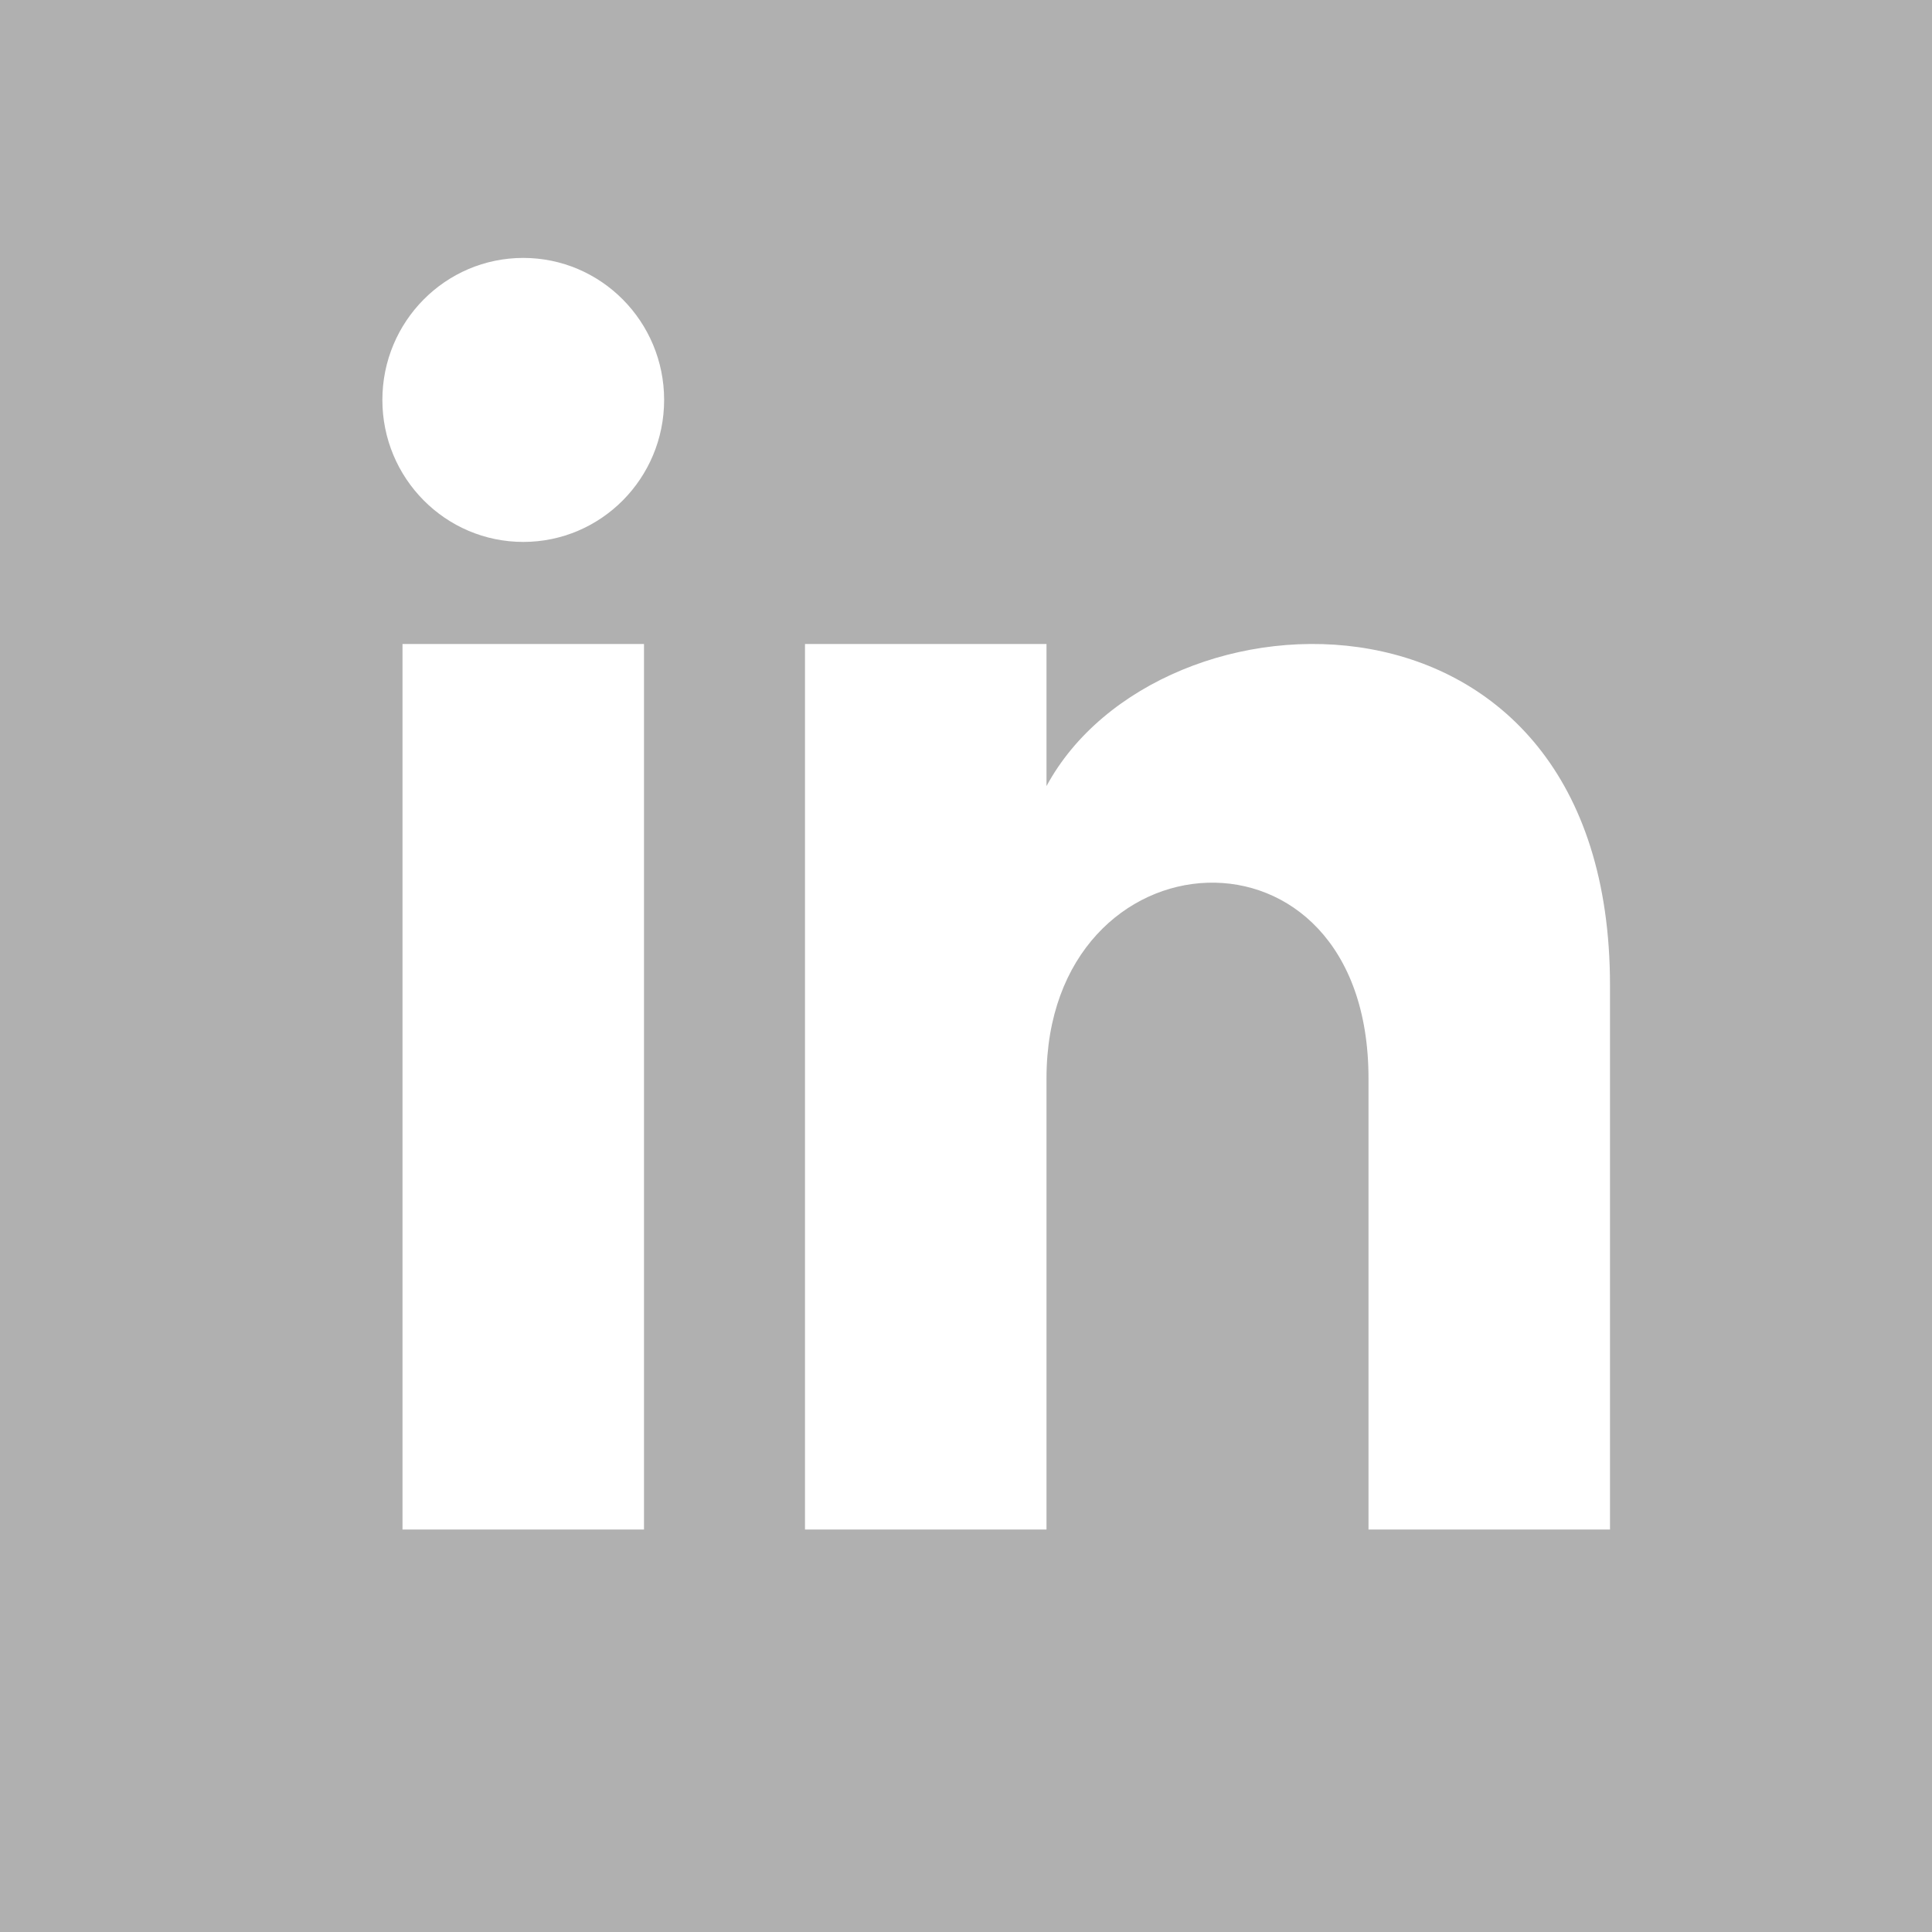<svg xmlns="http://www.w3.org/2000/svg" width="24" height="24" viewBox="0 0 24 24" fill="rgb(0, 0, 0)" style="color: rgb(23, 121, 186);"><path d="M0 0v24h24v-24h-24zm8 19h-3v-11h3v11zm-1.5-12.268c-.966 0-1.75-.79-1.75-1.764s.784-1.764 1.75-1.764 1.75.79 1.75 1.764-.783 1.764-1.75 1.764zm13.5 12.268h-3v-5.604c0-3.368-4-3.113-4 0v5.604h-3v-11h3v1.765c1.397-2.586 7-2.777 7 2.476v6.759z" fill="rgb(176, 176, 176)"></path></svg>